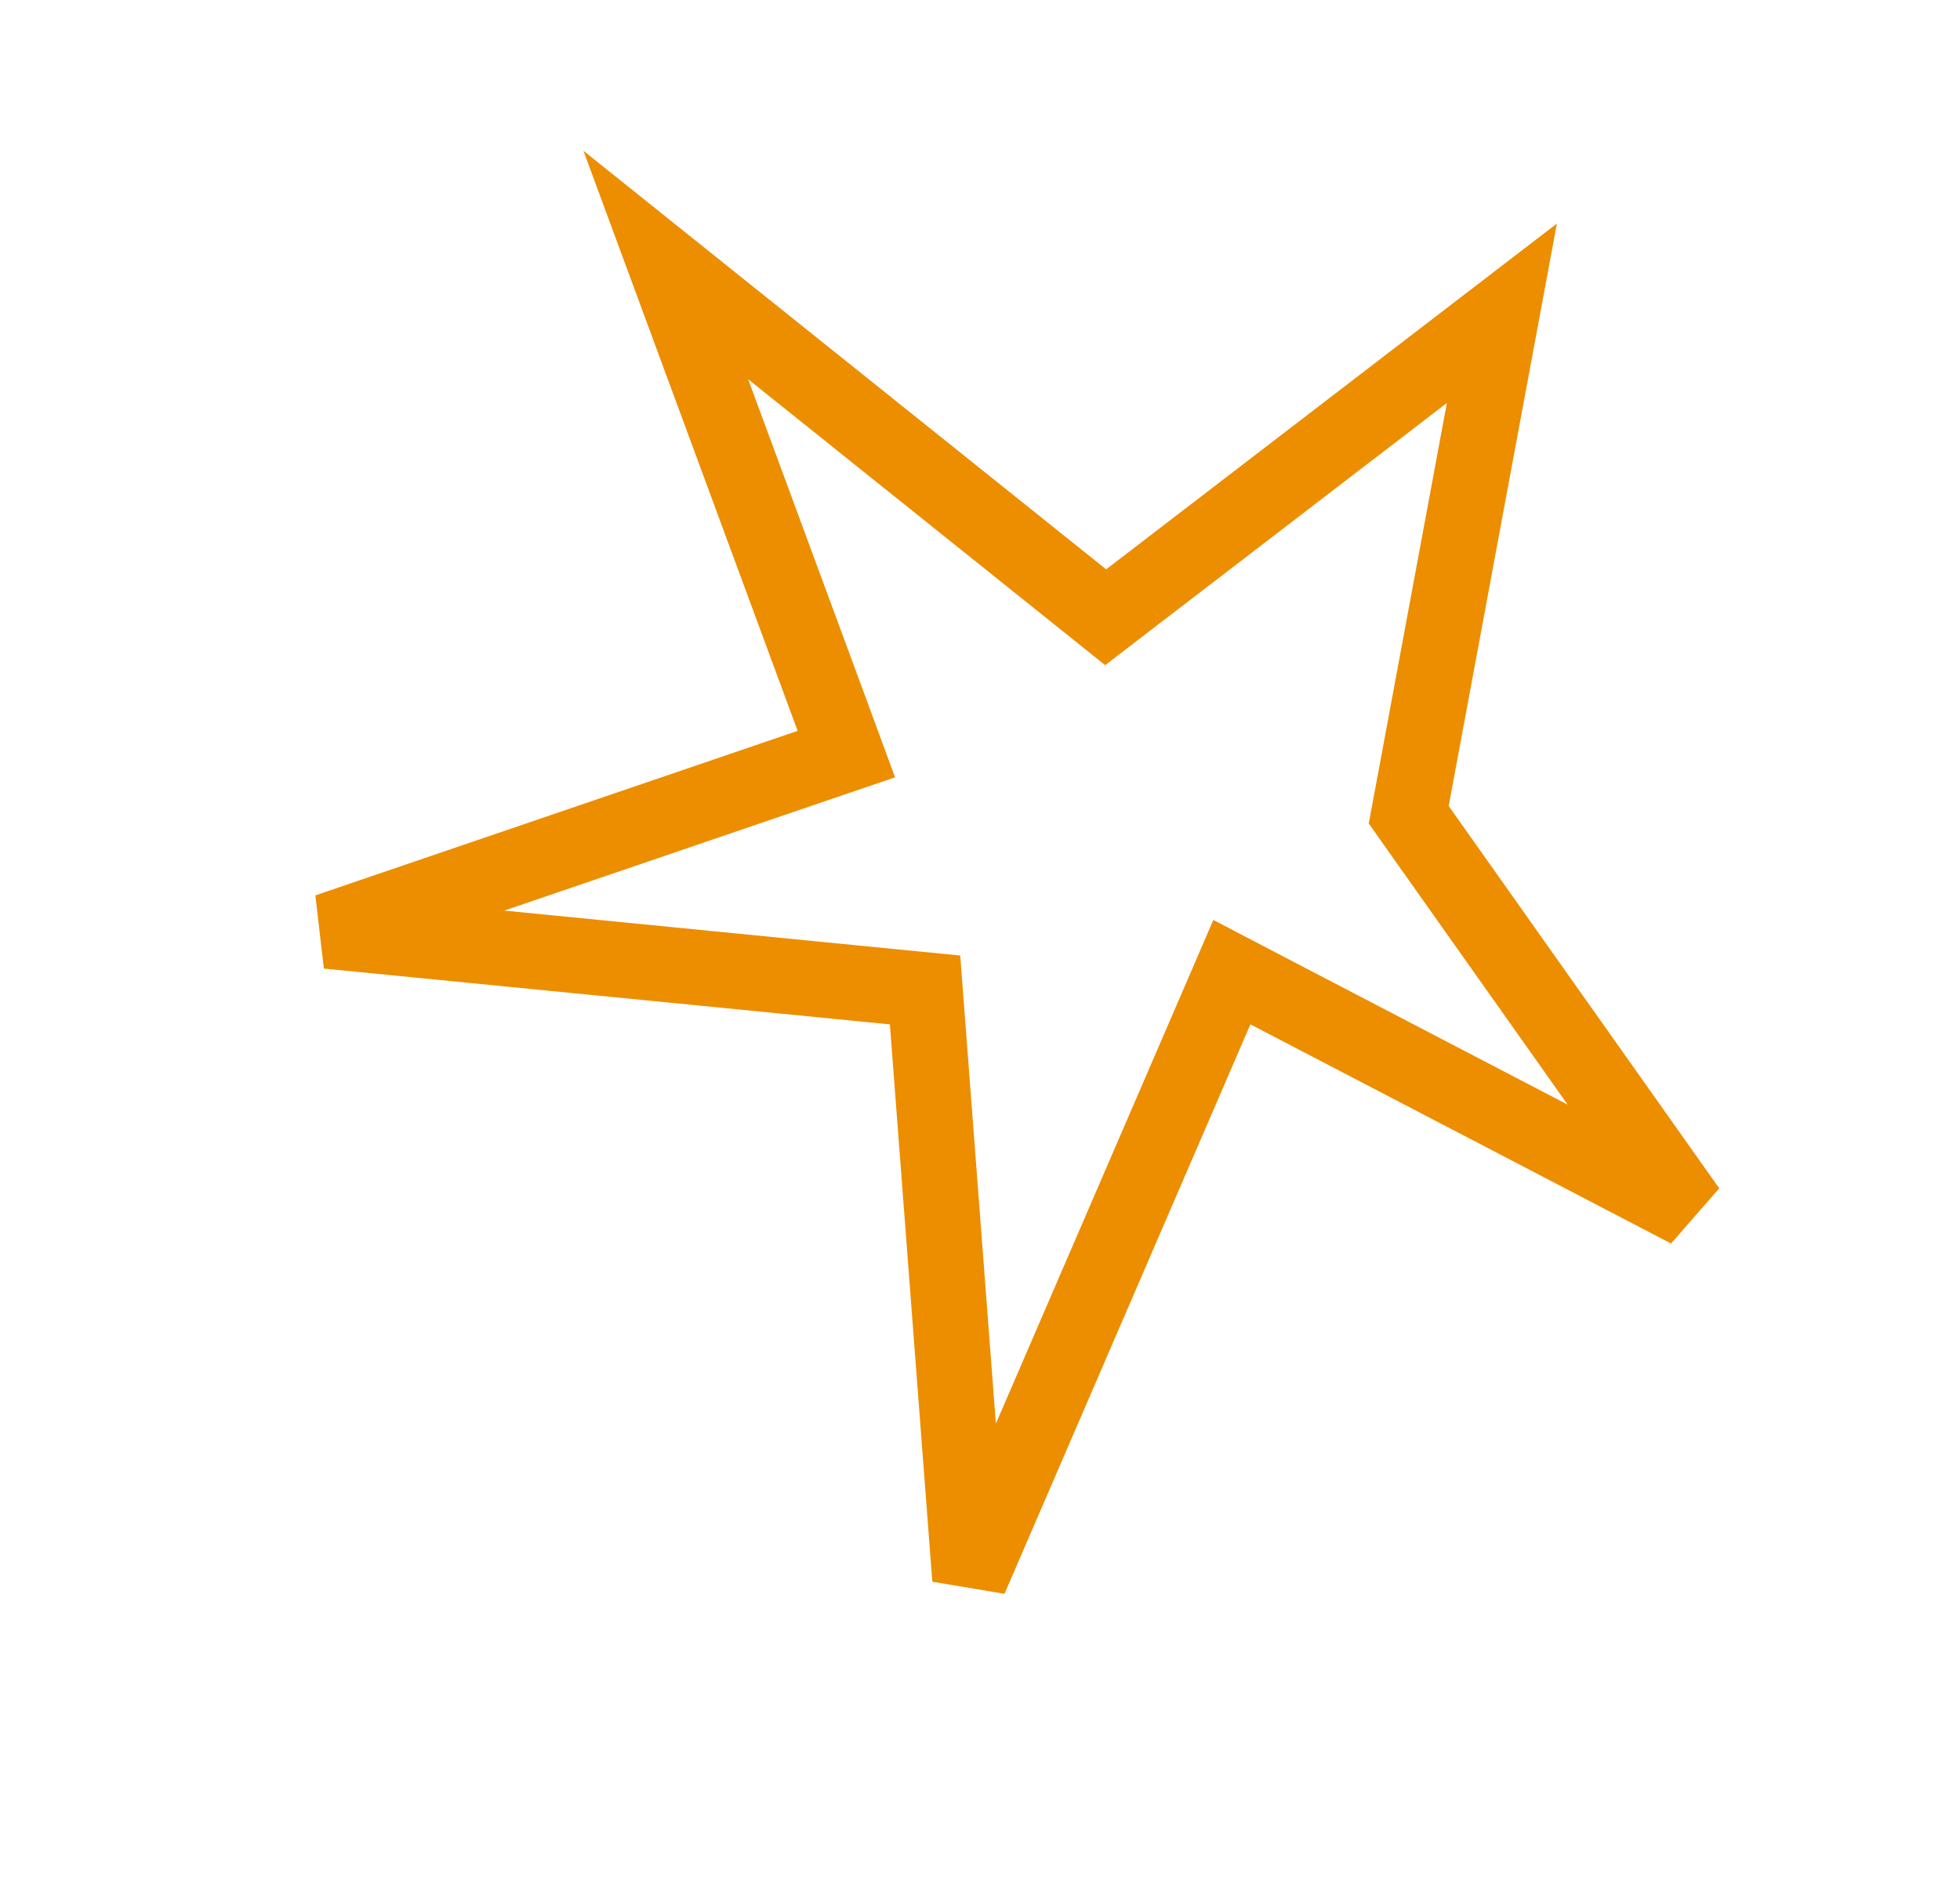 <?xml version="1.0" encoding="UTF-8"?> <svg xmlns="http://www.w3.org/2000/svg" width="26" height="25" viewBox="0 0 26 25" fill="none"> <g filter="url(#filter0_f_239_1147)"> <path d="M14.978 7.948L19.923 4.155L18.726 10.598L18.687 10.806L18.809 10.979L22.398 16.05L16.818 13.143L16.341 12.894L16.128 13.388L12.866 20.941L12.303 13.548L12.271 13.13L11.853 13.089L4.345 12.349L10.742 10.167L11.227 10.002L11.05 9.521L8.832 3.515L14.361 7.942L14.667 8.187L14.978 7.948Z" stroke="#EC8E00"></path> </g> <defs> <filter id="filter0_f_239_1147" x="0" y="0" width="26" height="25" filterUnits="userSpaceOnUse" color-interpolation-filters="sRGB"> <feFlood flood-opacity="0" result="BackgroundImageFix"></feFlood> <feBlend mode="normal" in="SourceGraphic" in2="BackgroundImageFix" result="shape"></feBlend> <feGaussianBlur stdDeviation="1" result="effect1_foregroundBlur_239_1147"></feGaussianBlur> </filter> </defs> </svg> 